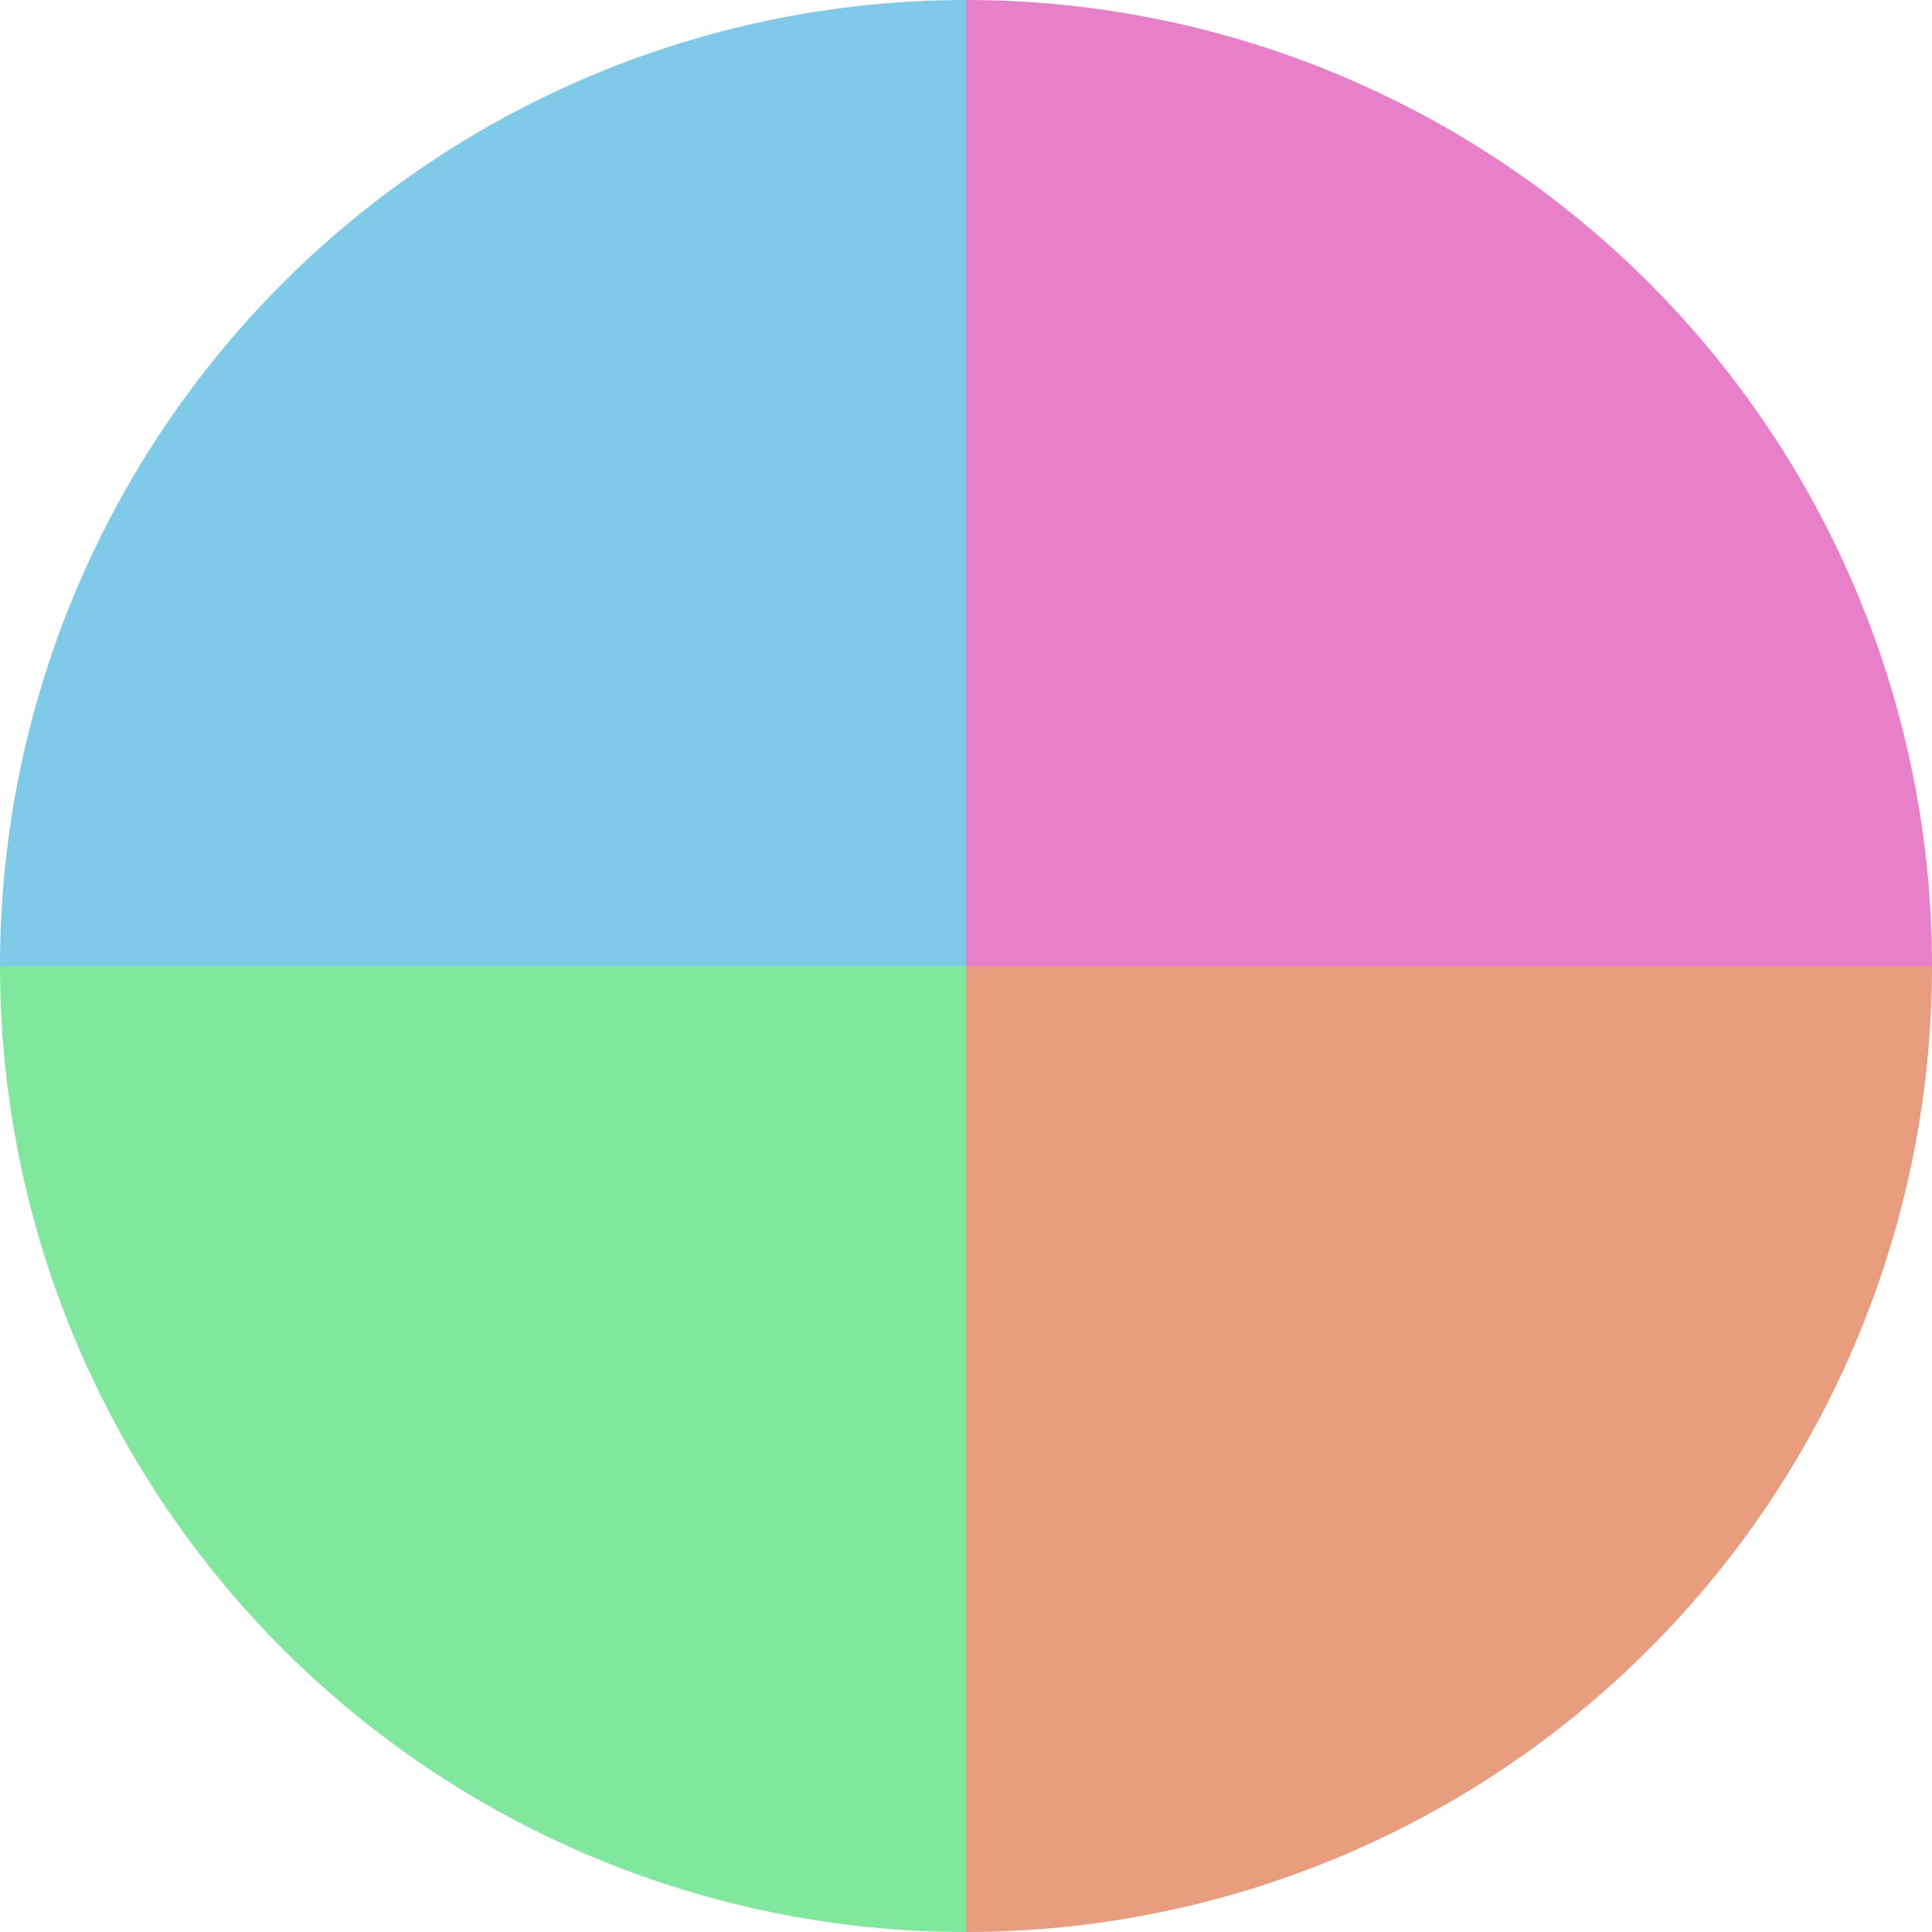 <?xml version="1.0" standalone="no"?>
<svg width="500" height="500" viewBox="-1 -1 2 2" xmlns="http://www.w3.org/2000/svg">
        <path d="M 0 -1 
             A 1,1 0 0,1 1 0             L 0,0
             z" fill="#e87fc9" />
            <path d="M 1 0 
             A 1,1 0 0,1 0 1             L 0,0
             z" fill="#e89d7f" />
            <path d="M 0 1 
             A 1,1 0 0,1 -1 0             L 0,0
             z" fill="#7fe89d" />
            <path d="M -1 0 
             A 1,1 0 0,1 -0 -1             L 0,0
             z" fill="#7fcae8" />
    </svg>
